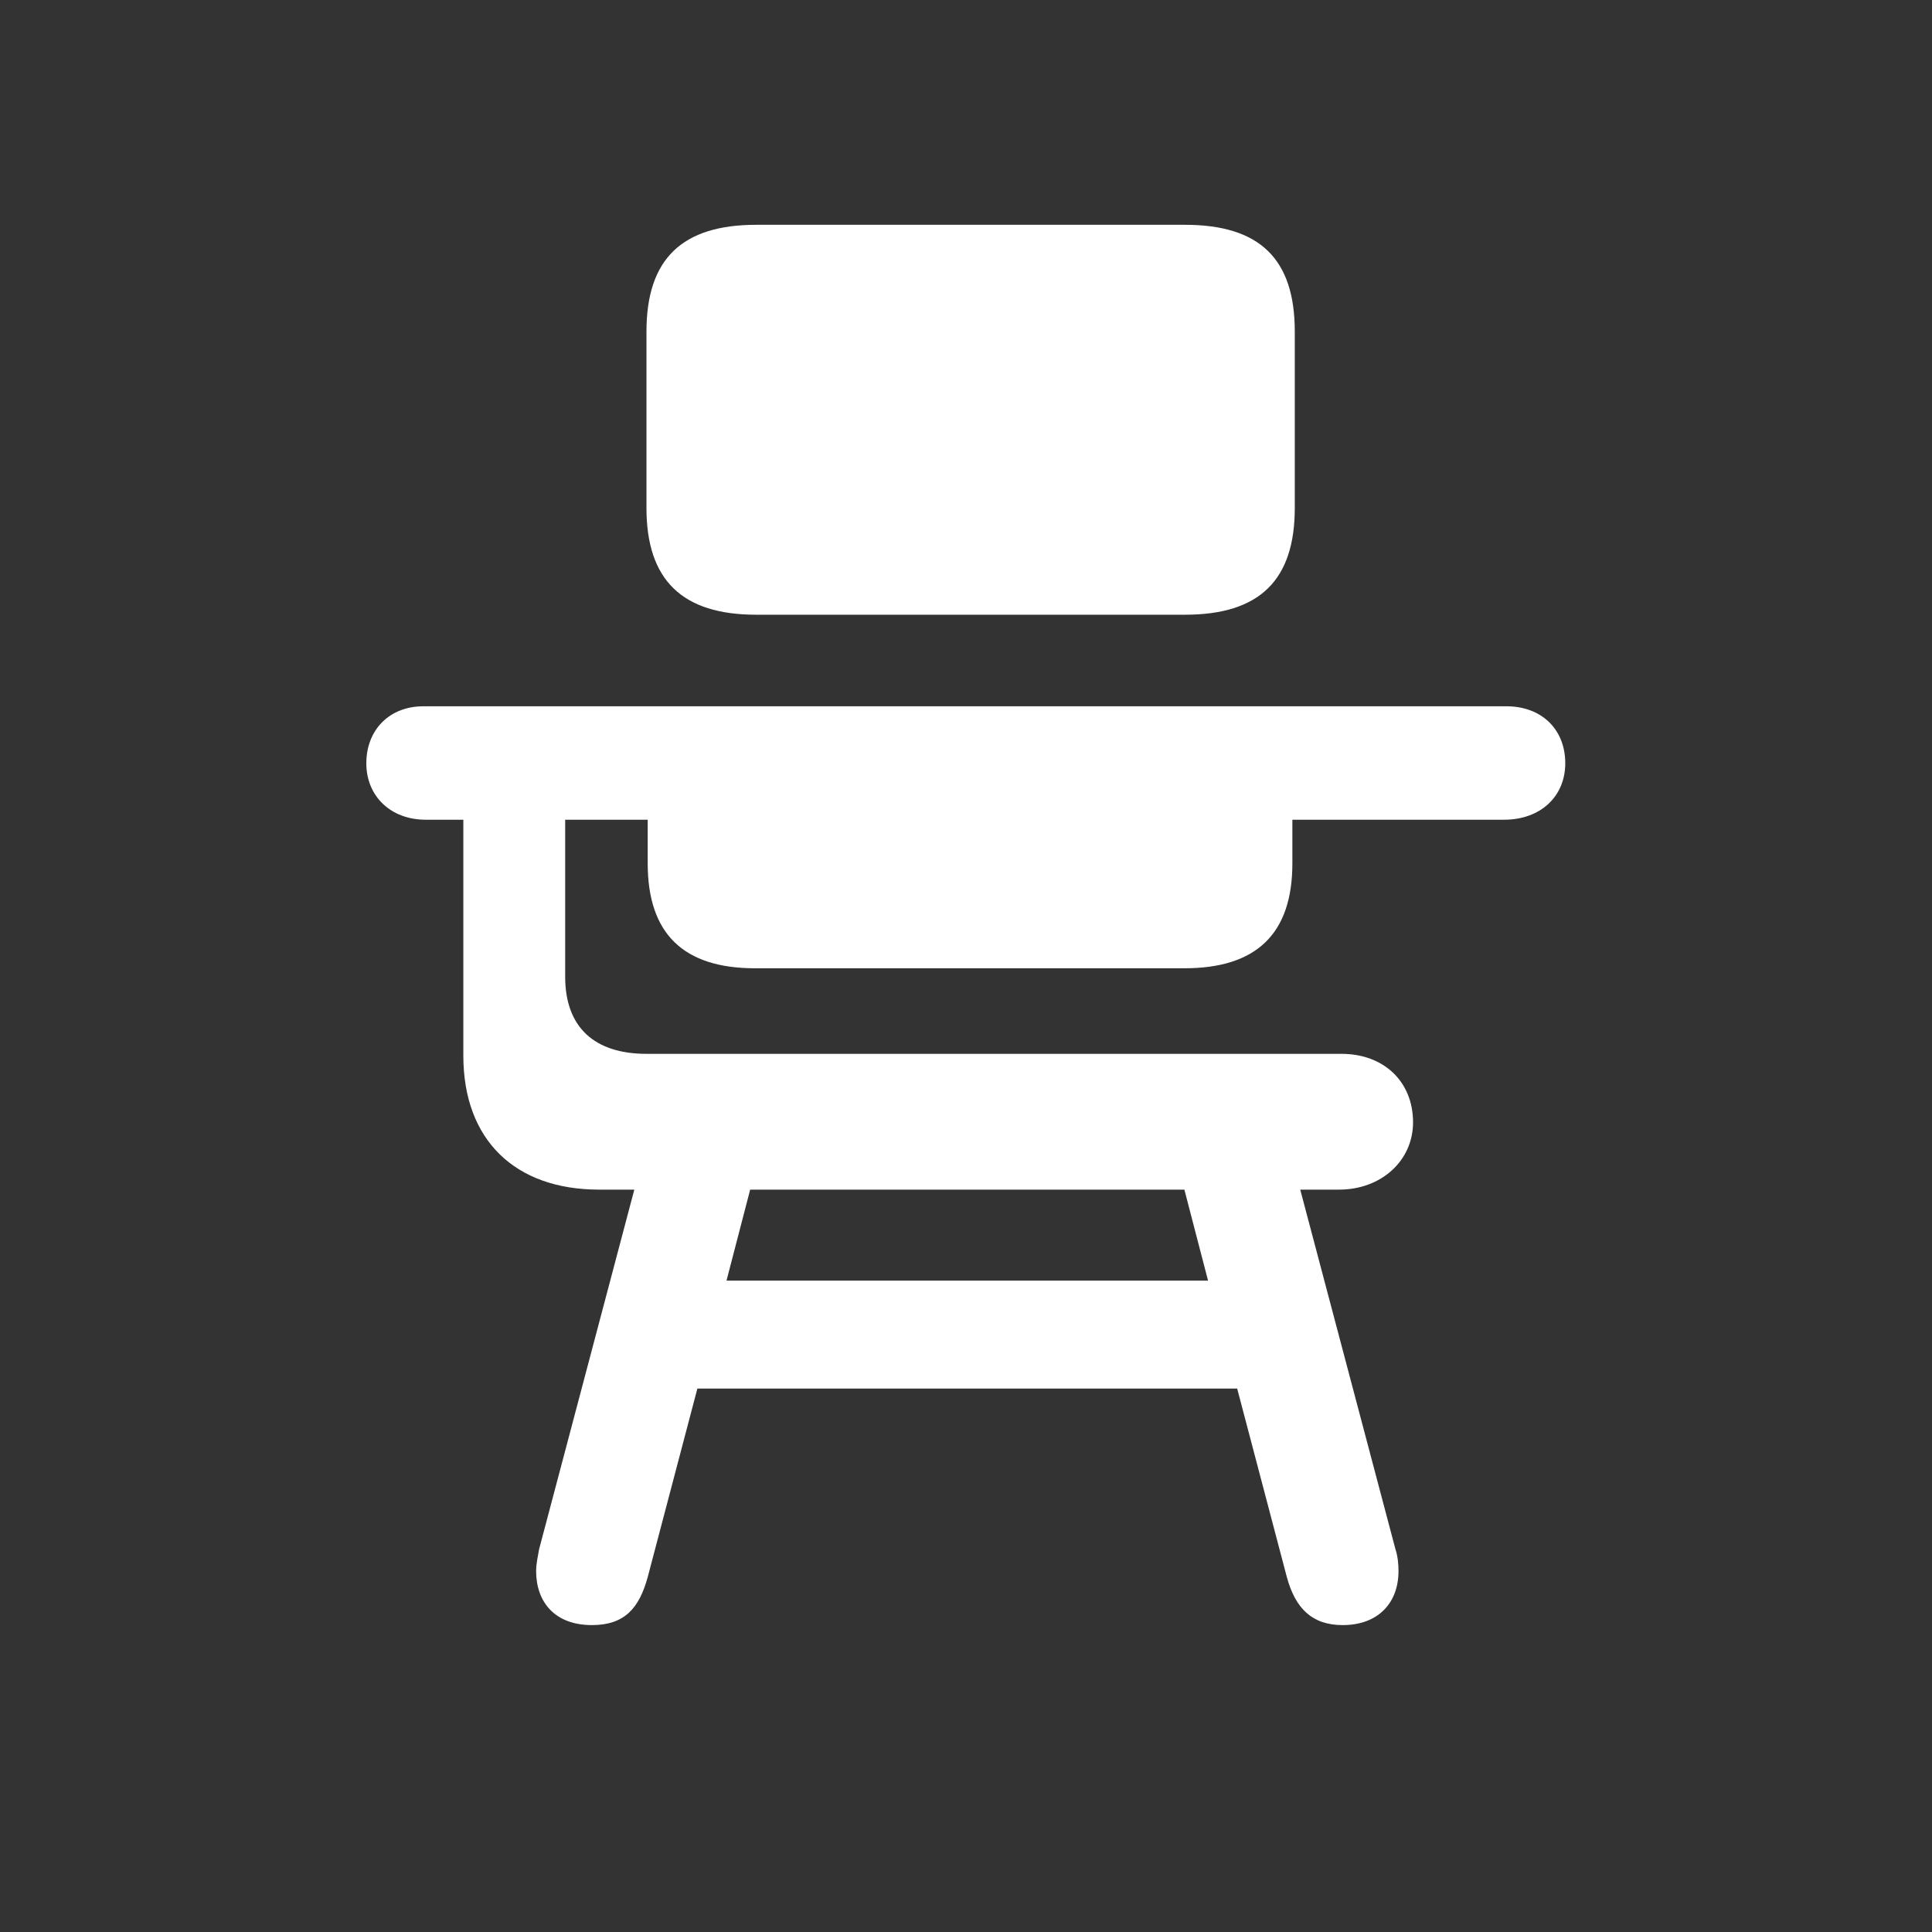 <?xml version="1.0" encoding="utf-8"?>
<svg xmlns="http://www.w3.org/2000/svg" width="28" height="28" viewBox="0 0 28 28" fill="none">
<rect x="0" y="0" width="28" height="28" fill="#333333" stroke="none"/>
<path d="M10.96 8.909H17.174C18.255 8.909 18.765 8.408 18.765 7.362V4.805C18.765 3.75 18.255 3.258 17.174 3.258H10.96C9.888 3.258 9.369 3.75 9.369 4.805V7.362C9.369 8.408 9.888 8.909 10.96 8.909ZM8.578 23.552C9.053 23.552 9.264 23.306 9.387 22.857L10.107 20.124H17.93L18.65 22.857C18.773 23.306 19.011 23.552 19.459 23.552C19.977 23.552 20.268 23.227 20.268 22.77C20.268 22.673 20.259 22.559 20.224 22.453L18.844 17.241H19.406C20.021 17.241 20.479 16.819 20.479 16.266C20.479 15.677 20.057 15.273 19.441 15.273H9.369C8.613 15.273 8.191 14.886 8.191 14.156V11.88H9.387V12.513C9.387 13.532 9.905 14.033 10.942 14.033H17.165C18.211 14.033 18.73 13.532 18.73 12.513V11.88H21.797C22.333 11.88 22.685 11.537 22.685 11.062C22.685 10.57 22.342 10.236 21.832 10.236H6.135C5.643 10.236 5.309 10.579 5.309 11.062C5.309 11.537 5.66 11.88 6.17 11.88H6.715V15.299C6.715 16.52 7.462 17.241 8.684 17.241H9.193L7.813 22.453C7.796 22.559 7.77 22.655 7.77 22.77C7.77 23.209 8.033 23.552 8.578 23.552ZM10.529 18.56L10.872 17.241H17.165L17.508 18.56H10.529Z" fill="white"/>
</svg>